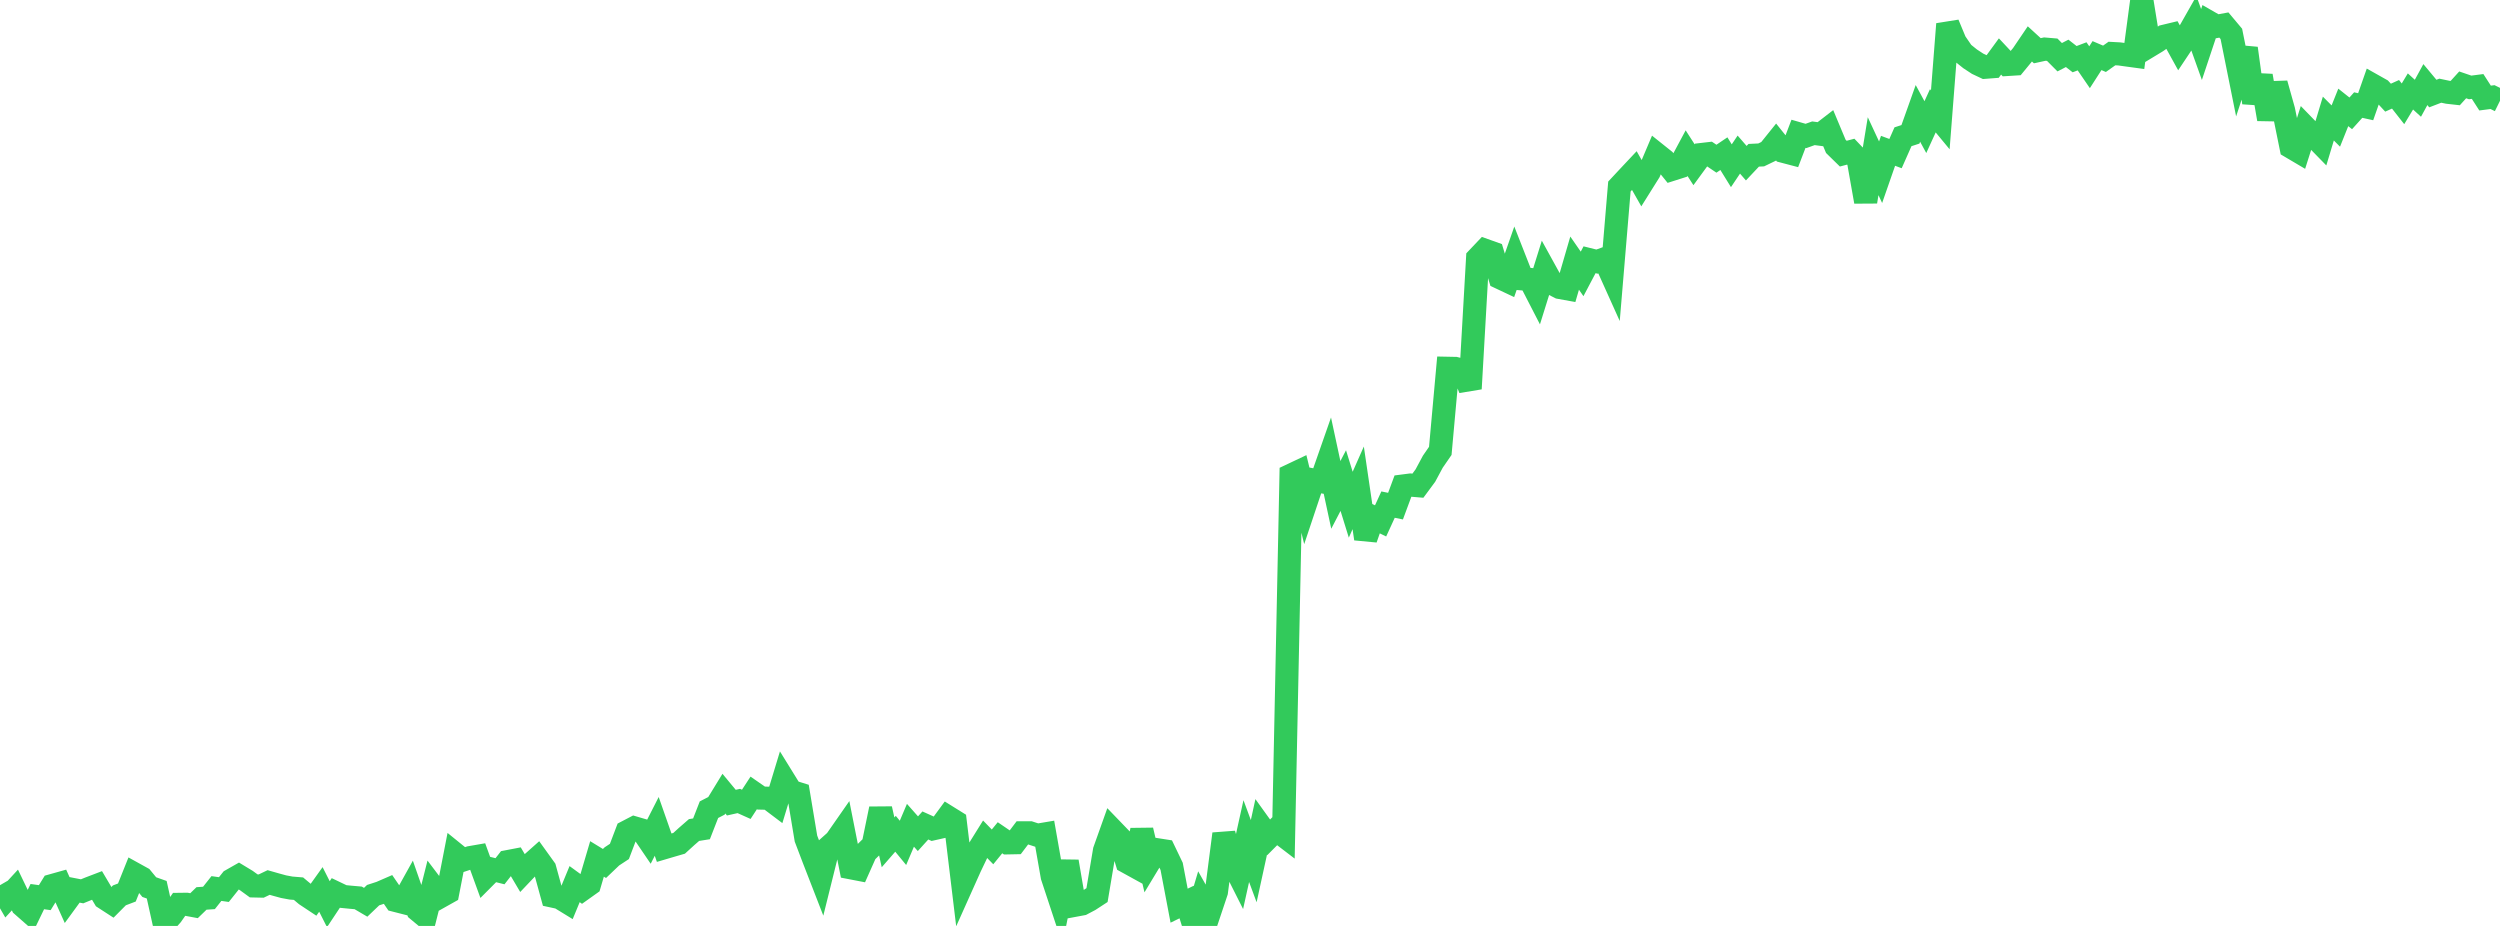<?xml version="1.0" standalone="no"?>
<!DOCTYPE svg PUBLIC "-//W3C//DTD SVG 1.1//EN" "http://www.w3.org/Graphics/SVG/1.1/DTD/svg11.dtd">

<svg width="135" height="50" viewBox="0 0 135 50" preserveAspectRatio="none" 
  xmlns="http://www.w3.org/2000/svg"
  xmlns:xlink="http://www.w3.org/1999/xlink">


<polyline points="0.0, 47.8 0.403, 48.497 0.806, 48.06 1.209, 48.898 1.612, 49.252 2.015, 48.417 2.418, 48.473 2.821, 47.821 3.224, 47.708 3.627, 48.605 4.03, 48.053 4.433, 48.131 4.836, 47.967 5.239, 47.813 5.642, 48.494 6.045, 48.755 6.448, 48.349 6.851, 48.196 7.254, 47.191 7.657, 47.414 8.06, 47.904 8.463, 48.046 8.866, 49.865 9.269, 49.413 9.672, 48.837 10.075, 48.832 10.478, 48.907 10.881, 48.516 11.284, 48.488 11.687, 47.98 12.09, 48.037 12.493, 47.532 12.896, 47.303 13.299, 47.547 13.701, 47.839 14.104, 47.848 14.507, 47.655 14.91, 47.77 15.313, 47.88 15.716, 47.955 16.119, 47.988 16.522, 48.326 16.925, 48.593 17.328, 48.029 17.731, 48.826 18.134, 48.218 18.537, 48.411 18.94, 48.451 19.343, 48.486 19.746, 48.723 20.149, 48.338 20.552, 48.207 20.955, 48.032 21.358, 48.621 21.761, 48.724 22.164, 47.998 22.567, 49.152 22.97, 49.487 23.373, 47.886 23.776, 48.418 24.179, 48.192 24.582, 46.119 24.985, 46.446 25.388, 46.312 25.791, 46.242 26.194, 47.351 26.597, 46.946 27.0, 47.047 27.403, 46.531 27.806, 46.454 28.209, 47.137 28.612, 46.713 29.015, 46.354 29.418, 46.914 29.821, 48.383 30.224, 48.47 30.627, 48.717 31.03, 47.742 31.433, 48.036 31.836, 47.749 32.239, 46.382 32.642, 46.628 33.045, 46.243 33.448, 45.978 33.851, 44.916 34.254, 44.706 34.657, 44.824 35.06, 45.417 35.463, 44.625 35.866, 45.775 36.269, 45.656 36.672, 45.539 37.075, 45.172 37.478, 44.821 37.881, 44.757 38.284, 43.723 38.687, 43.516 39.09, 42.857 39.493, 43.343 39.896, 43.253 40.299, 43.434 40.701, 42.817 41.104, 43.096 41.507, 43.106 41.91, 43.41 42.313, 42.082 42.716, 42.734 43.119, 42.86 43.522, 45.284 43.925, 46.343 44.328, 47.381 44.731, 45.76 45.134, 45.4 45.537, 44.822 45.94, 46.858 46.343, 46.936 46.746, 46.031 47.149, 45.635 47.552, 43.677 47.955, 45.487 48.358, 45.024 48.761, 45.515 49.164, 44.565 49.567, 45.02 49.97, 44.575 50.373, 44.757 50.776, 44.666 51.179, 44.117 51.582, 44.368 51.985, 47.708 52.388, 46.808 52.791, 45.965 53.194, 45.317 53.597, 45.732 54.0, 45.239 54.403, 45.514 54.806, 45.506 55.209, 44.973 55.612, 44.972 56.015, 45.104 56.418, 45.036 56.821, 47.328 57.224, 48.548 57.627, 46.524 58.03, 48.886 58.433, 48.811 58.836, 48.598 59.239, 48.335 59.642, 45.933 60.045, 44.802 60.448, 45.22 60.851, 46.544 61.254, 46.766 61.657, 44.834 62.06, 46.55 62.463, 45.883 62.866, 45.946 63.269, 46.786 63.672, 48.906 64.075, 48.711 64.478, 50.0 64.881, 48.642 65.284, 49.357 65.687, 48.153 66.09, 45.031 66.493, 46.438 66.896, 47.239 67.299, 45.418 67.701, 46.503 68.104, 44.656 68.507, 45.217 68.91, 44.812 69.313, 45.12 69.716, 25.661 70.119, 25.47 70.522, 27.129 70.925, 25.924 71.328, 26.001 71.731, 24.849 72.134, 26.725 72.537, 25.951 72.94, 27.254 73.343, 26.344 73.746, 29.091 74.149, 27.932 74.552, 28.128 74.955, 27.249 75.358, 27.331 75.761, 26.245 76.164, 26.193 76.567, 26.227 76.97, 25.681 77.373, 24.931 77.776, 24.347 78.179, 19.888 78.582, 19.896 78.985, 19.996 79.388, 20.99 79.791, 13.944 80.194, 13.519 80.597, 13.663 81.0, 14.992 81.403, 15.182 81.806, 14.03 82.209, 15.058 82.612, 15.091 83.015, 15.874 83.418, 14.583 83.821, 15.315 84.224, 15.521 84.627, 15.594 85.03, 14.209 85.433, 14.791 85.836, 14.027 86.239, 14.127 86.642, 13.98 87.045, 14.876 87.448, 10.072 87.851, 9.64 88.254, 9.211 88.657, 9.922 89.06, 9.279 89.463, 8.328 89.866, 8.65 90.269, 9.15 90.672, 9.022 91.075, 8.27 91.478, 8.896 91.881, 8.345 92.284, 8.298 92.687, 8.57 93.09, 8.298 93.493, 8.95 93.896, 8.348 94.299, 8.812 94.701, 8.385 95.104, 8.366 95.507, 8.171 95.91, 7.67 96.313, 8.173 96.716, 8.279 97.119, 7.225 97.522, 7.341 97.925, 7.197 98.328, 7.25 98.731, 6.939 99.134, 7.903 99.537, 8.297 99.94, 8.19 100.343, 8.613 100.746, 10.89 101.149, 8.434 101.552, 9.301 101.955, 8.144 102.358, 8.294 102.761, 7.385 103.164, 7.254 103.567, 6.122 103.97, 6.865 104.373, 5.982 104.776, 6.47 105.179, 1.3 105.582, 2.269 105.985, 2.855 106.388, 3.178 106.791, 3.442 107.194, 3.632 107.597, 3.601 108.0, 3.049 108.403, 3.48 108.806, 3.455 109.209, 2.965 109.612, 2.37 110.015, 2.739 110.418, 2.651 110.821, 2.685 111.224, 3.09 111.627, 2.881 112.03, 3.195 112.433, 3.042 112.836, 3.63 113.239, 3.003 113.642, 3.175 114.045, 2.89 114.448, 2.912 114.851, 2.968 115.254, 3.023 115.657, 0.0 116.06, 2.485 116.463, 2.241 116.866, 1.96 117.269, 1.863 117.672, 2.593 118.075, 1.989 118.478, 1.279 118.881, 2.405 119.284, 1.195 119.687, 1.426 120.09, 1.351 120.493, 1.831 120.896, 3.838 121.299, 2.611 121.701, 5.548 122.104, 4.093 122.507, 6.433 122.91, 4.518 123.313, 5.955 123.716, 7.941 124.119, 8.179 124.522, 6.911 124.925, 7.326 125.328, 7.739 125.731, 6.402 126.134, 6.807 126.537, 5.8 126.94, 6.121 127.343, 5.674 127.746, 5.763 128.149, 4.613 128.552, 4.84 128.955, 5.274 129.358, 5.092 129.761, 5.606 130.164, 4.938 130.567, 5.306 130.97, 4.568 131.373, 5.052 131.776, 4.897 132.179, 4.982 132.582, 5.027 132.985, 4.583 133.388, 4.721 133.791, 4.669 134.194, 5.295 134.597, 5.243 135.0, 5.442" fill="none" stroke="#32ca5b" stroke-width="1.25"/>

</svg>